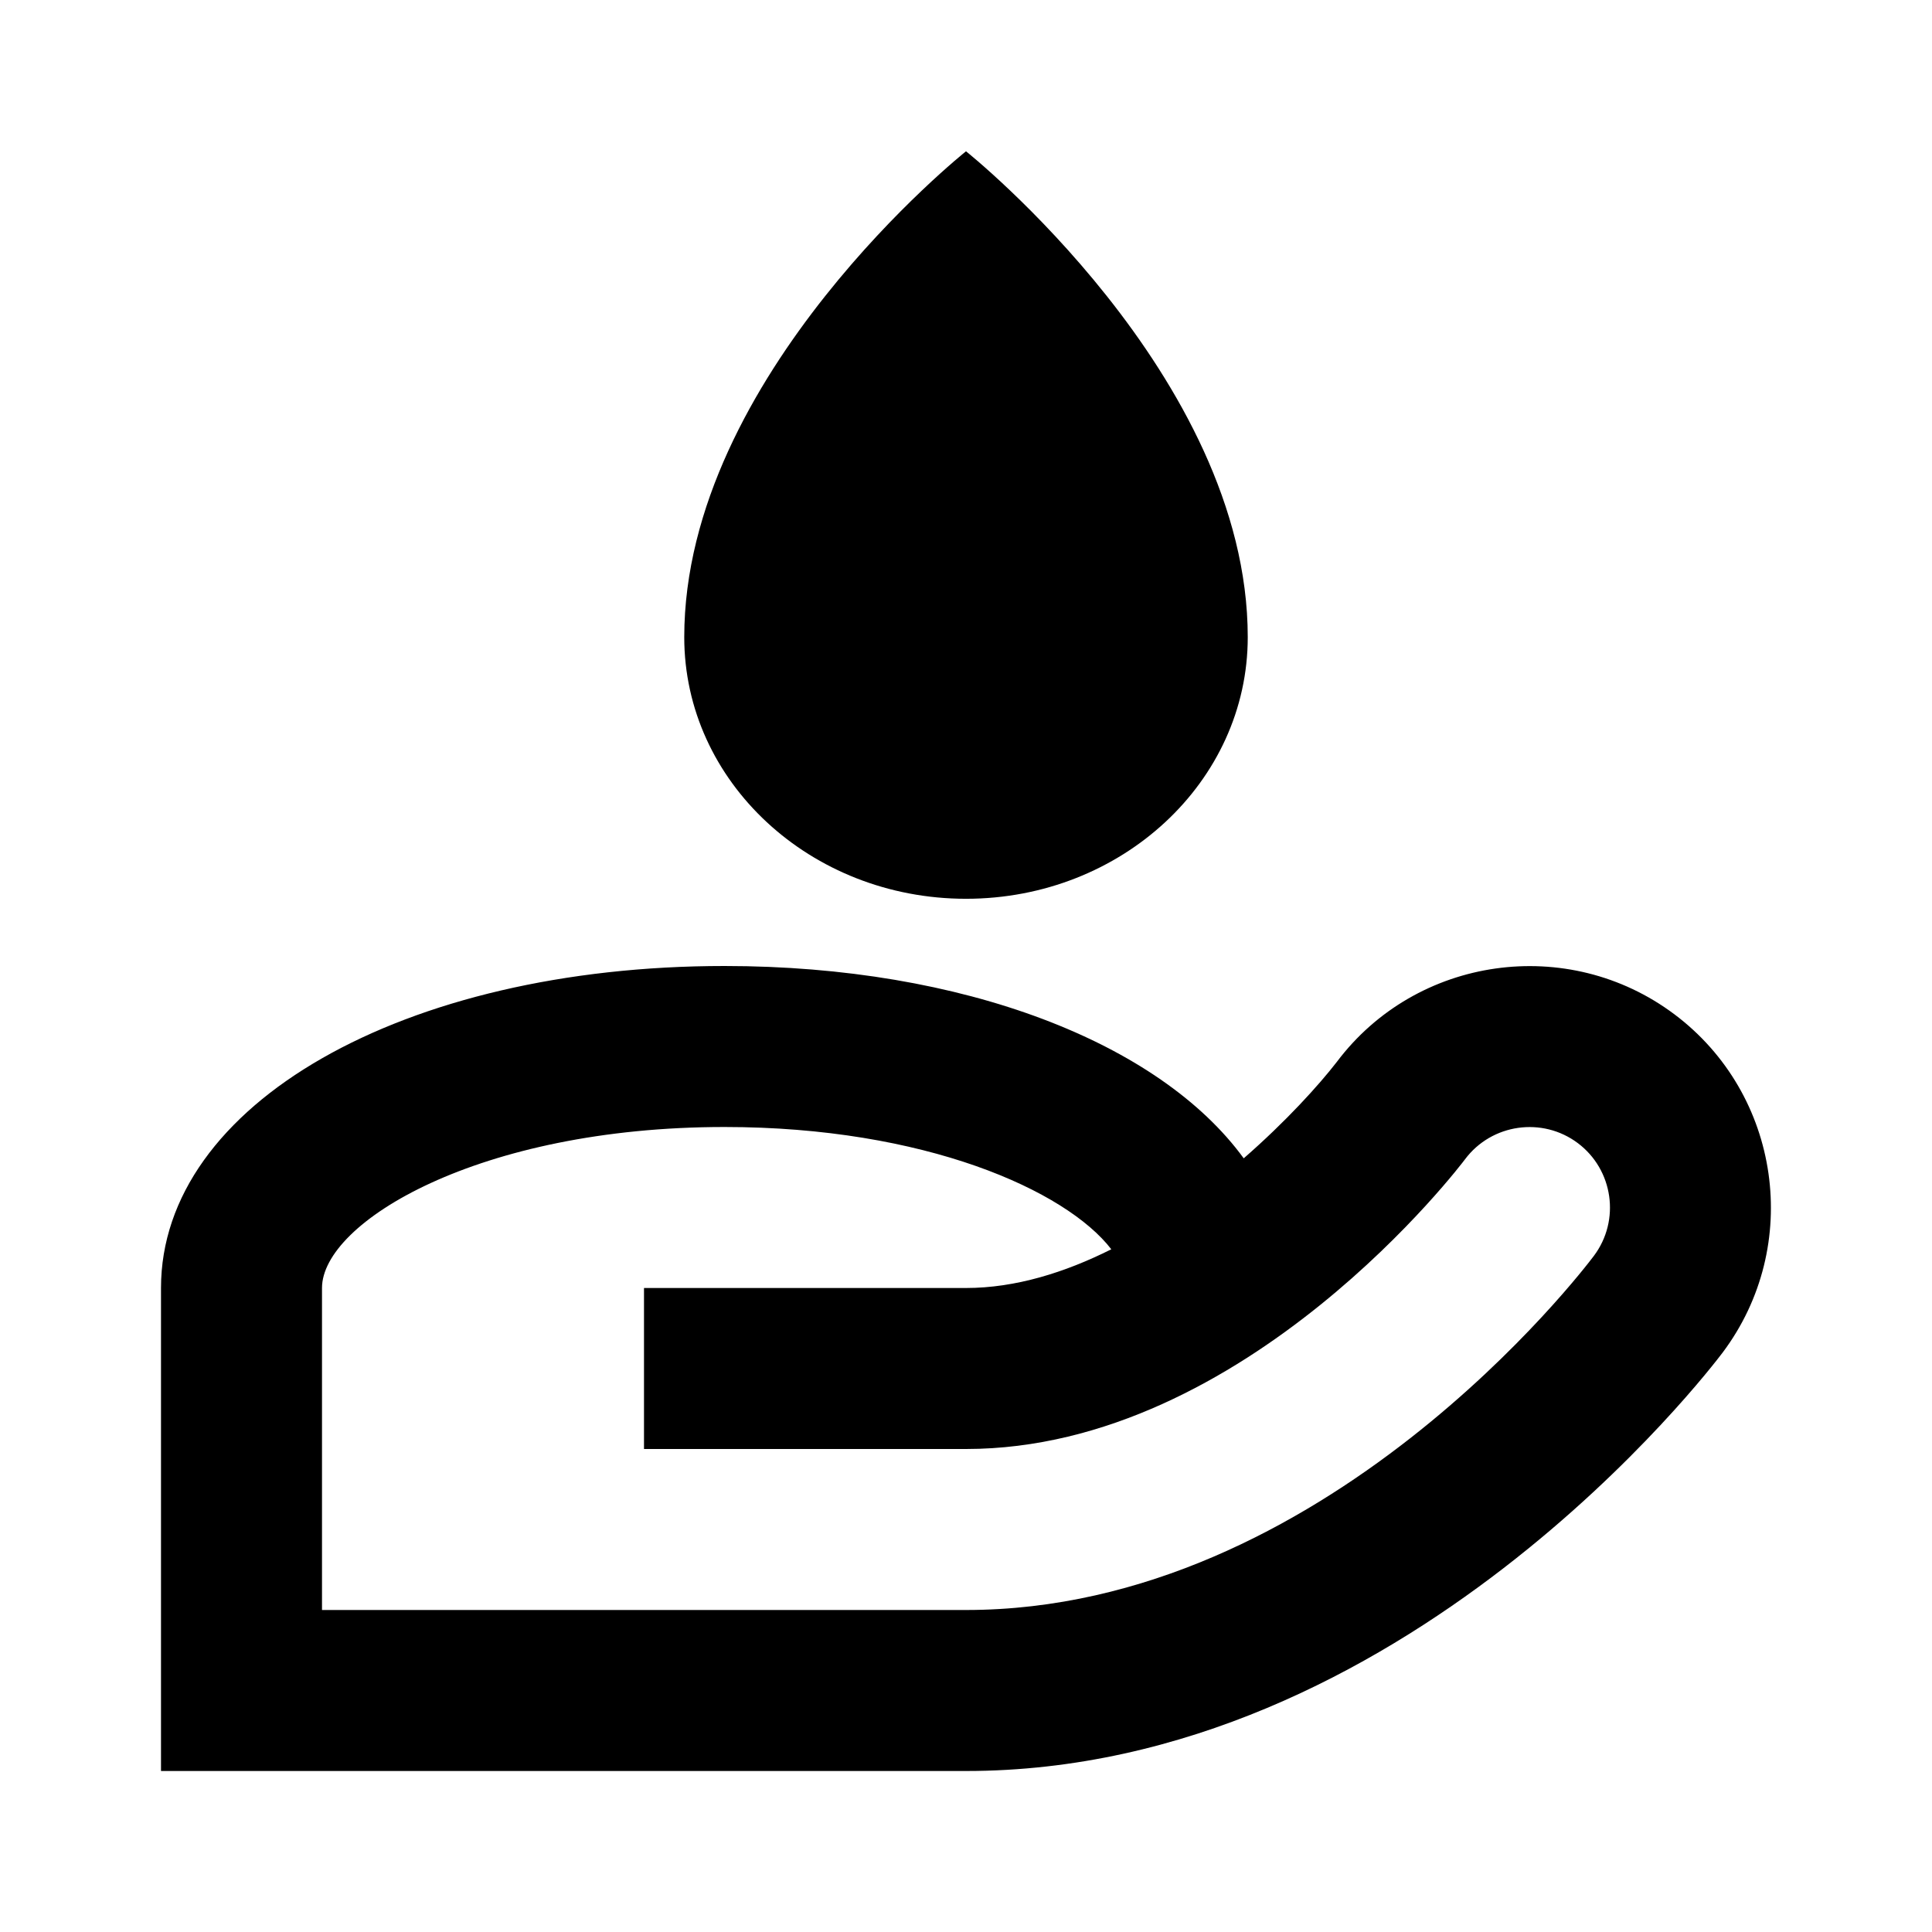 <svg xmlns="http://www.w3.org/2000/svg" viewBox="0 0 48 48" height="800px" width="800px">

<path fill="none" d="M0 0h48v48H0z"></path>
<g id="Shopicon">
	<path d="M41.599,25.199c-2.645-1.982-6.412-1.443-8.387,1.185c-0.442,0.571-1.259,1.476-2.312,2.394C28.812,25.913,23.952,24,18,24
		c-7.981,0-14,3.439-14,8v12h20c10.869,0,18.481-9.975,18.801-10.399C44.785,30.953,44.247,27.185,41.599,25.199z M24,40H10H8v-8
		c0-1.631,3.896-4,10-4c4.975,0,8.482,1.573,9.61,3.038C26.46,31.615,25.229,32,24,32h-8v4h8c6.974,0,12.353-7.136,12.399-7.199
		c0.661-0.882,1.919-1.062,2.801-0.401c0.882,0.662,1.062,1.919,0.4,2.801C39.331,31.559,32.893,40,24,40z"></path>
	<path d="M24,22.33c3.866,0,7-2.91,7-6.5c0-6.5-7-12.071-7-12.071S17,9.33,17,15.83C17,19.42,20.134,22.33,24,22.33z"></path>
</g>
</svg>